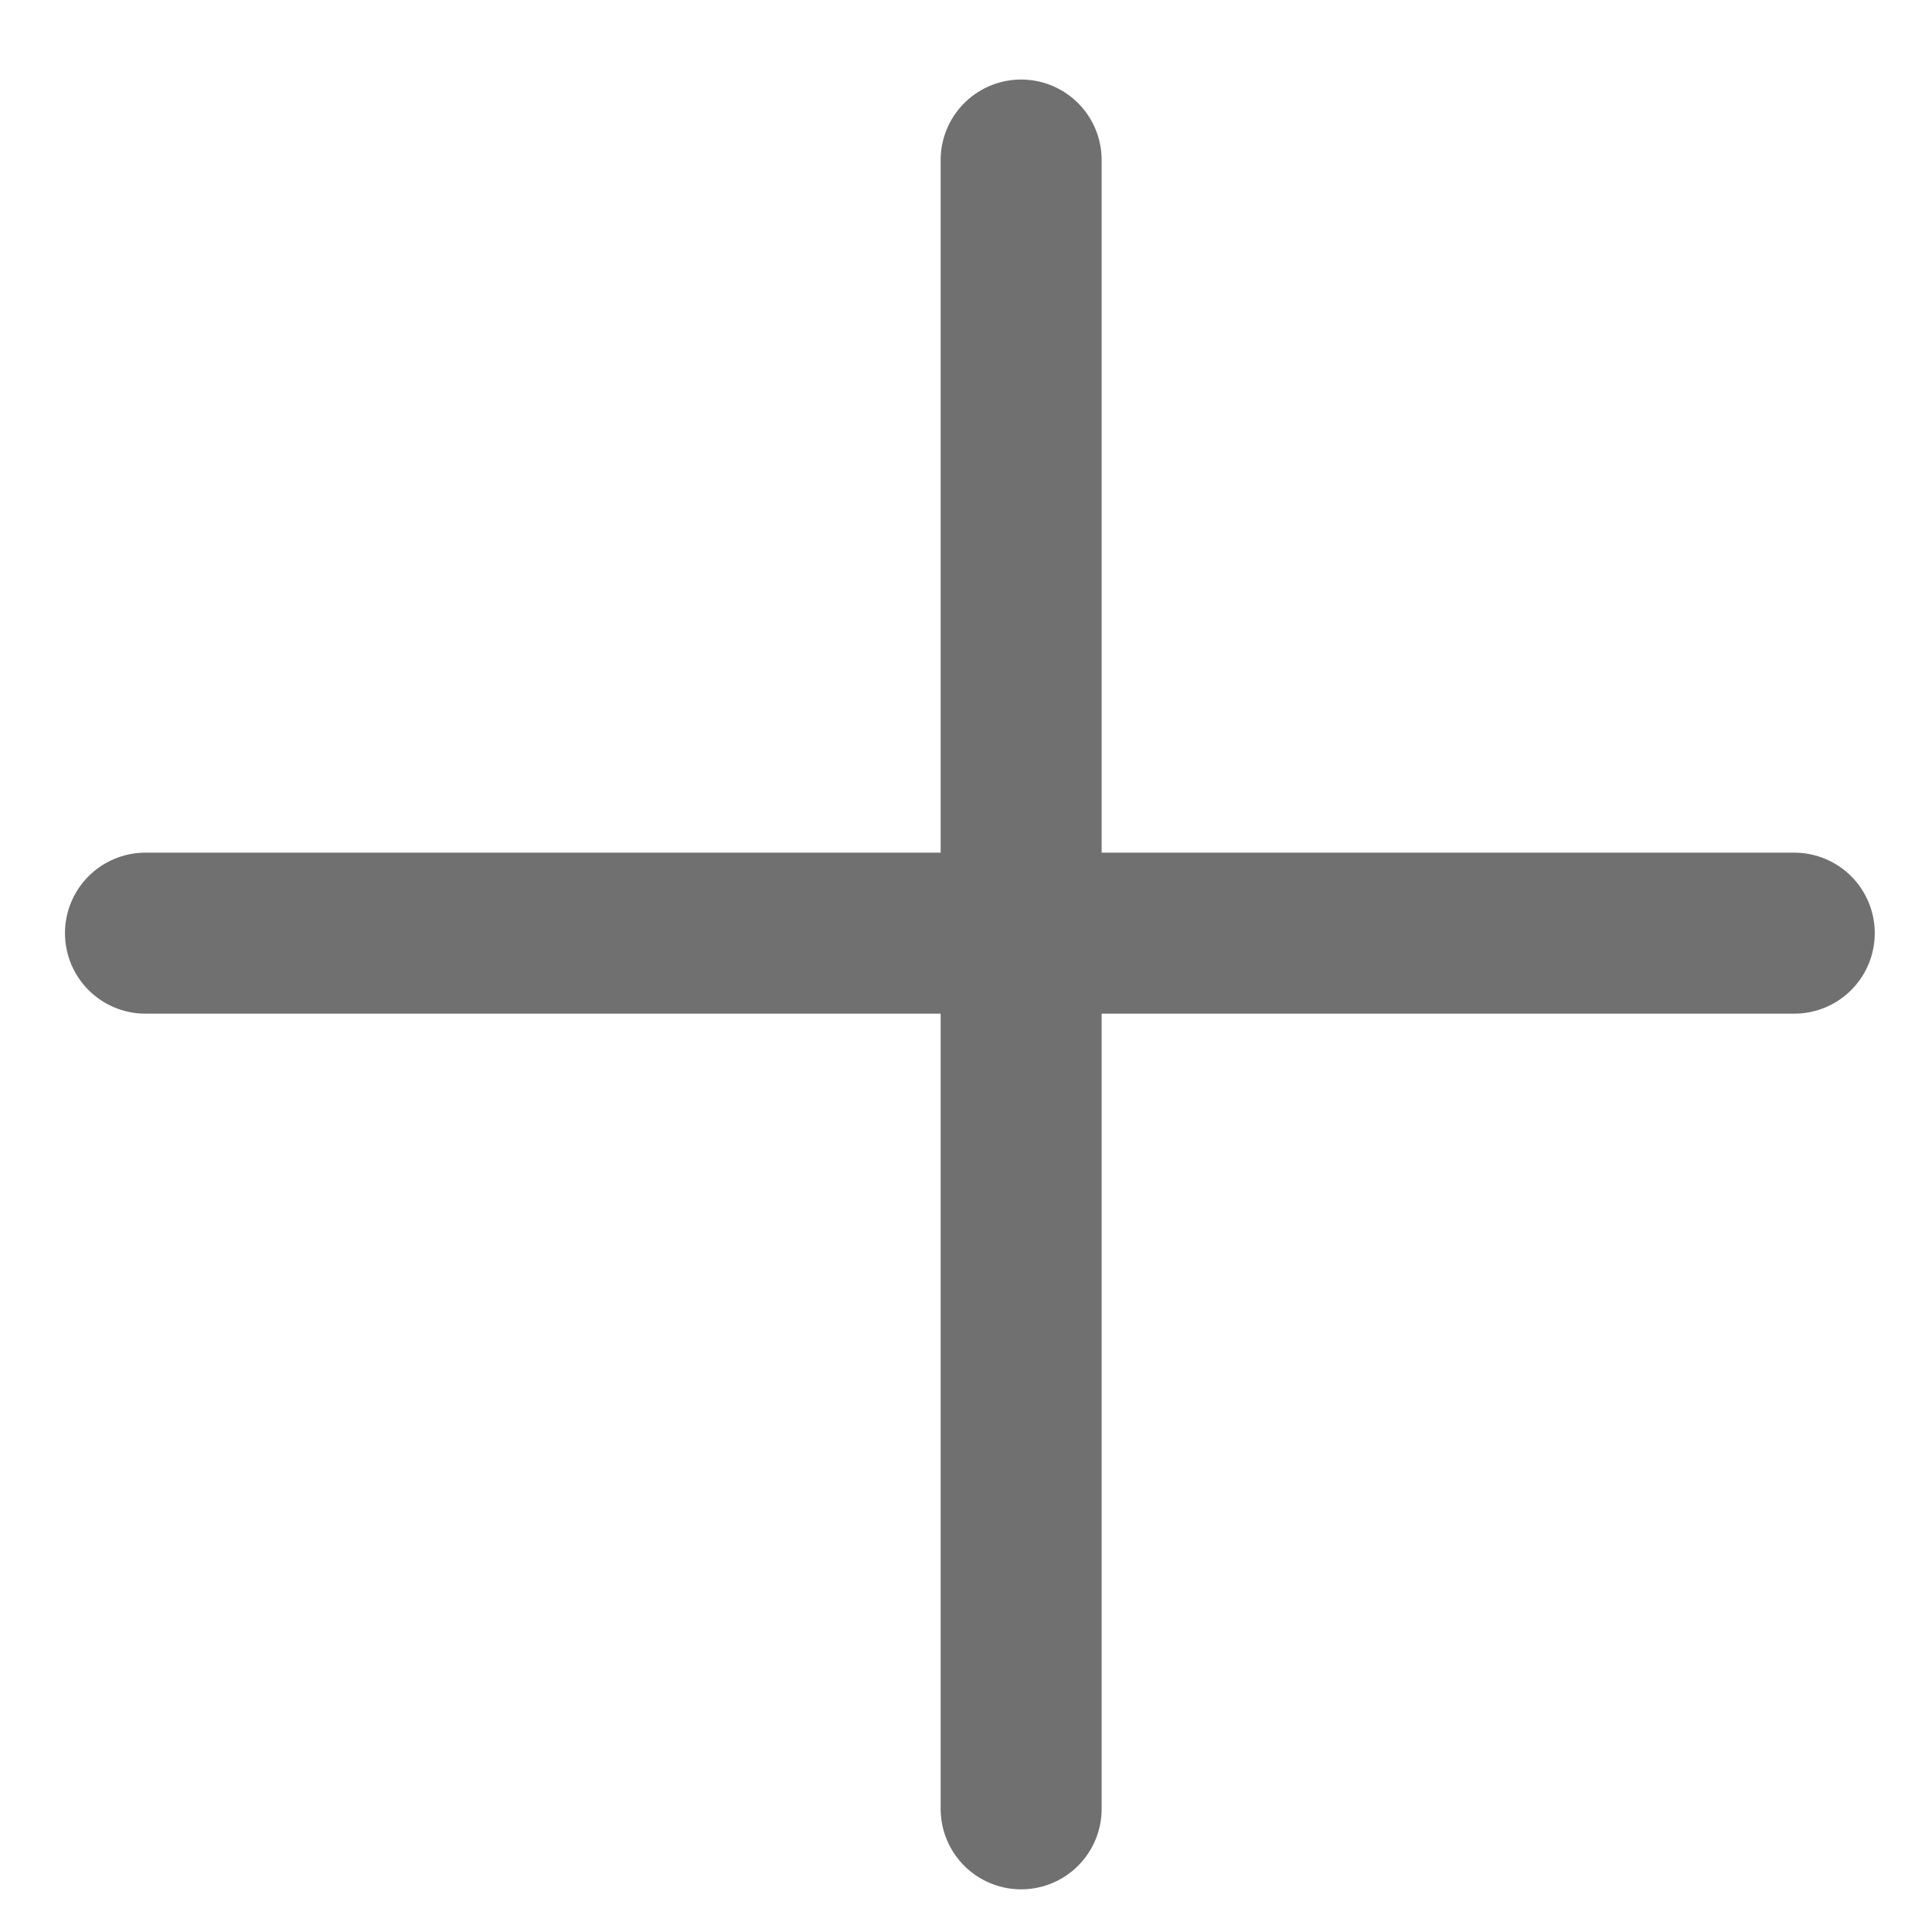 <svg width="24" height="24" viewBox="0 0 24 24" fill="none" xmlns="http://www.w3.org/2000/svg">
<line x1="12.685" y1="1.988" x2="12.685" y2="22.47" stroke="#707070" stroke-width="2" stroke-linecap="round"/>
<line x1="1.807" y1="11.592" x2="22.289" y2="11.592" stroke="#707070" stroke-width="2" stroke-linecap="round"/>
</svg>
